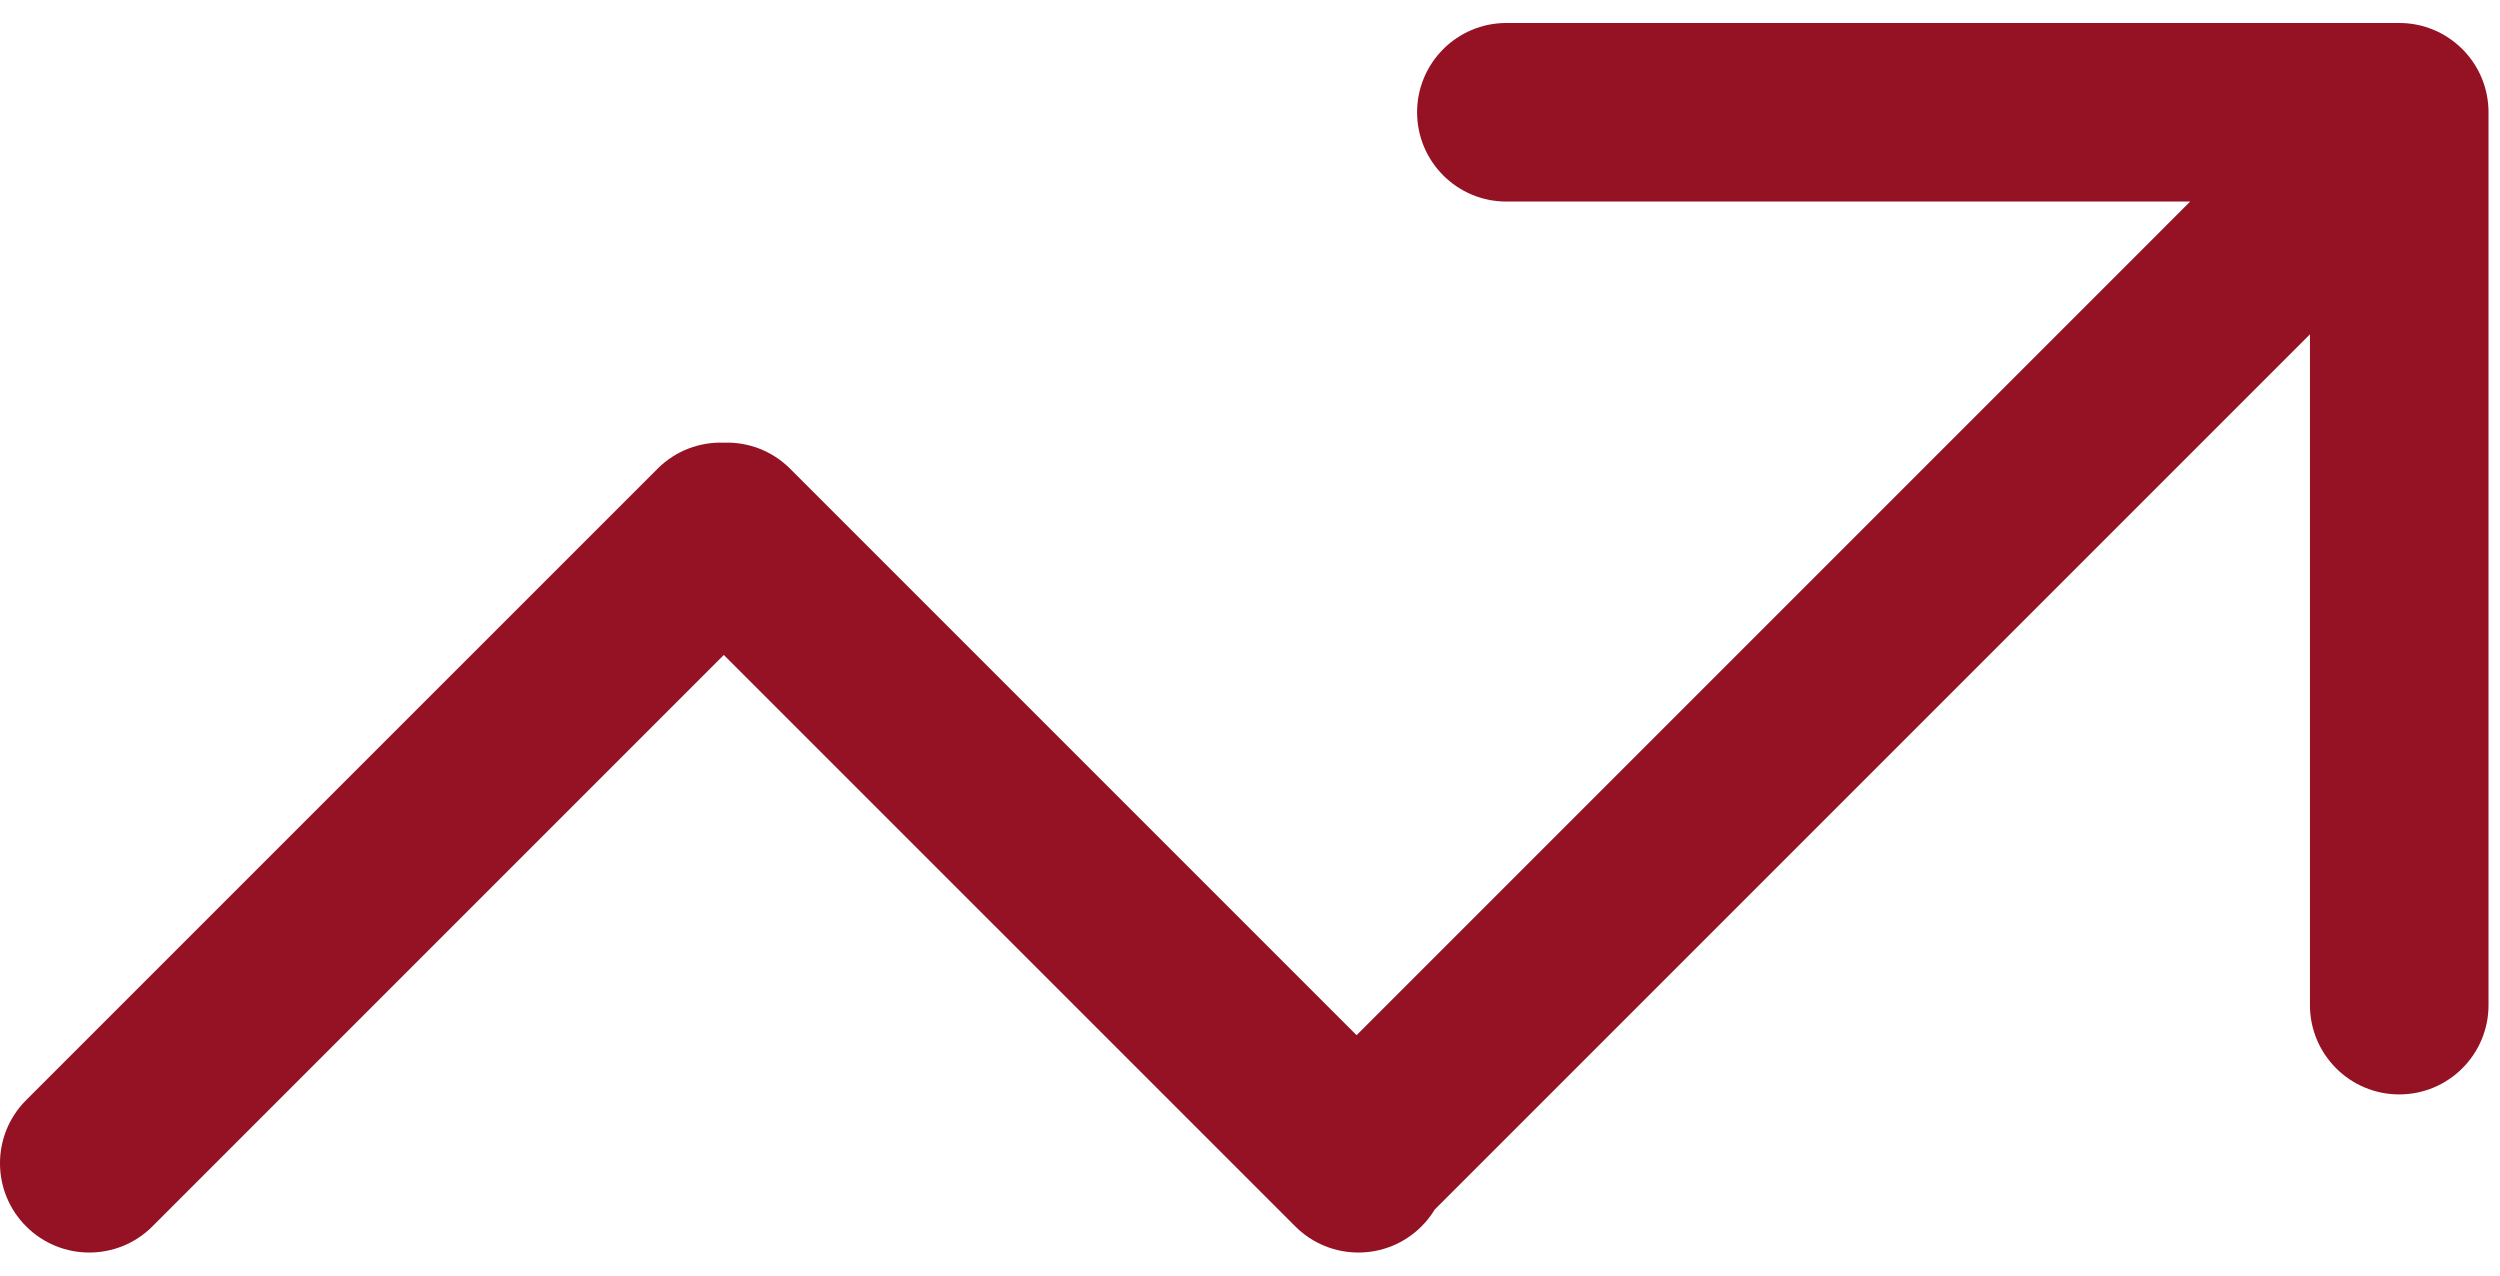 <svg width="98" height="50" viewBox="0 0 98 50" fill="none" xmlns="http://www.w3.org/2000/svg">
<path d="M55.55 4.401C55.55 2.468 57.117 0.901 59.05 0.901H94.05C95.983 0.901 97.55 2.468 97.55 4.401V39.401C97.55 41.334 95.983 42.901 94.05 42.901C92.117 42.901 90.55 41.334 90.55 39.401V13.105L56.243 47.412C56.1 47.648 55.927 47.871 55.723 48.074C54.357 49.441 52.141 49.441 50.774 48.074L28.374 25.675L5.975 48.074C4.608 49.441 2.392 49.441 1.025 48.074C-0.342 46.707 -0.342 44.491 1.025 43.124L25.774 18.376C26.489 17.66 27.437 17.319 28.374 17.353C29.311 17.319 30.259 17.66 30.975 18.376L53.178 40.579L85.855 7.901H59.05C57.117 7.901 55.55 6.334 55.55 4.401Z" fill="#941223"/>
</svg>
